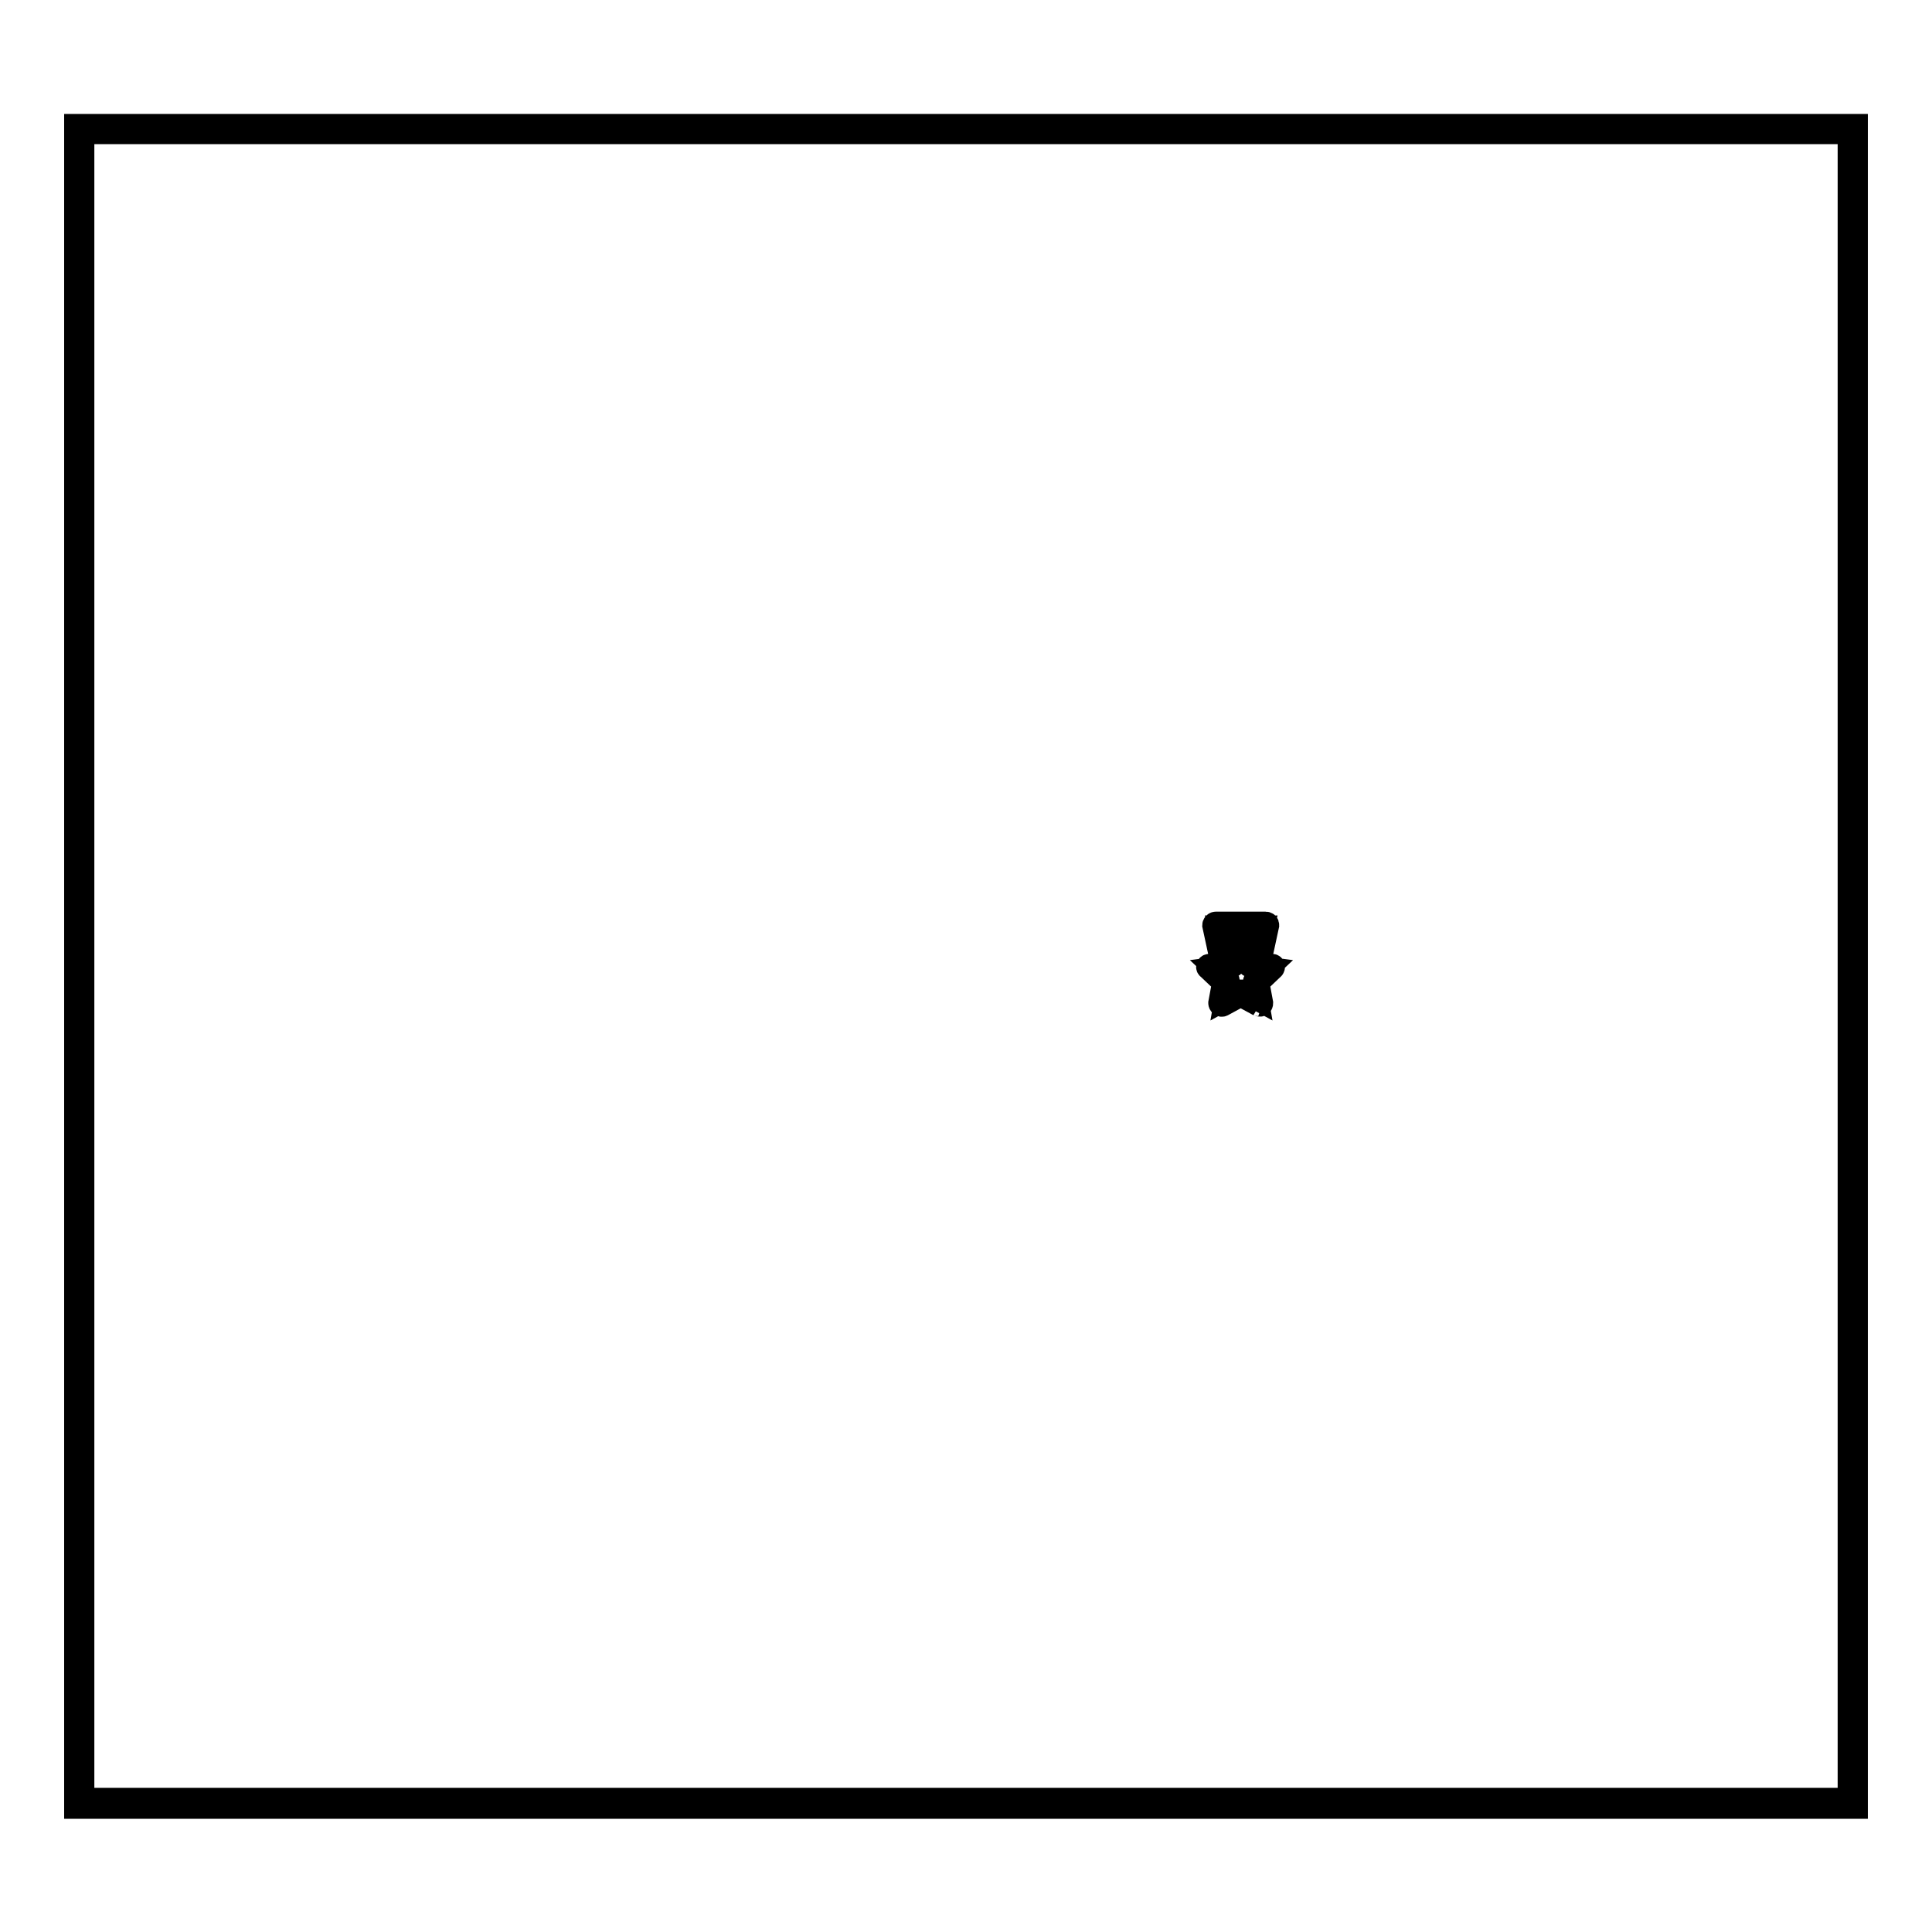 <?xml version="1.0" encoding="utf-8"?>
<!-- Svg Vector Icons : http://www.onlinewebfonts.com/icon -->
<!DOCTYPE svg PUBLIC "-//W3C//DTD SVG 1.1//EN" "http://www.w3.org/Graphics/SVG/1.1/DTD/svg11.dtd">
<svg version="1.1" xmlns="http://www.w3.org/2000/svg" xmlns:xlink="http://www.w3.org/1999/xlink" x="0px" y="0px" viewBox="0 0 256 256" enable-background="new 0 0 256 256" xml:space="preserve">
<g><g><path stroke-width="3" fill-opacity="0" stroke="#000000"  d="M168.6,127.9l-1.7-0.2l1.1-5.1c0-0.2-0.1-0.3-0.3-0.3h-6.6c-0.2,0-0.3,0.2-0.3,0.3l1.1,5.1l-1.7,0.2c-0.2,0-0.3,0.3-0.1,0.4l2,1.9l-0.5,2.7c0,0.2,0.2,0.4,0.4,0.3l2.4-1.3l2.4,1.3c-0.3-0.2,0.4,0.3,0.4-0.3l-0.5-2.7l2-1.9C168.8,128.2,168.8,127.9,168.6,127.9L168.6,127.9z M164.7,122.8h2.7l-1.1,4.8l-0.5-0.1l-1.2-2.4L164.7,122.8L164.7,122.8z M161.5,122.8h2.7v2.3l-1.2,2.4l-0.5,0.1L161.5,122.8L161.5,122.8z M166.3,129.9c-0.1,0.1-0.1,0.1-0.1,0.2l0.4,2.3l-2-1.1c0,0-0.1,0-0.1,0c0,0-0.1,0-0.1,0l-2,1.1l0.4-2.3c0-0.1,0-0.2-0.1-0.2l-1.7-1.6l2.3-0.3c0.1,0,0.2-0.1,0.2-0.1l1-2.1l1,2.1c0,0.1,0.1,0.1,0.2,0.1l2.3,0.3L166.3,129.9L166.3,129.9z"/><path stroke-width="3" fill-opacity="0" stroke="#000000"  d="M245,17.6v220.8H11V17.6H245 M246,16.6H10v222.9h236V16.6L246,16.6z"/></g></g>
</svg>
